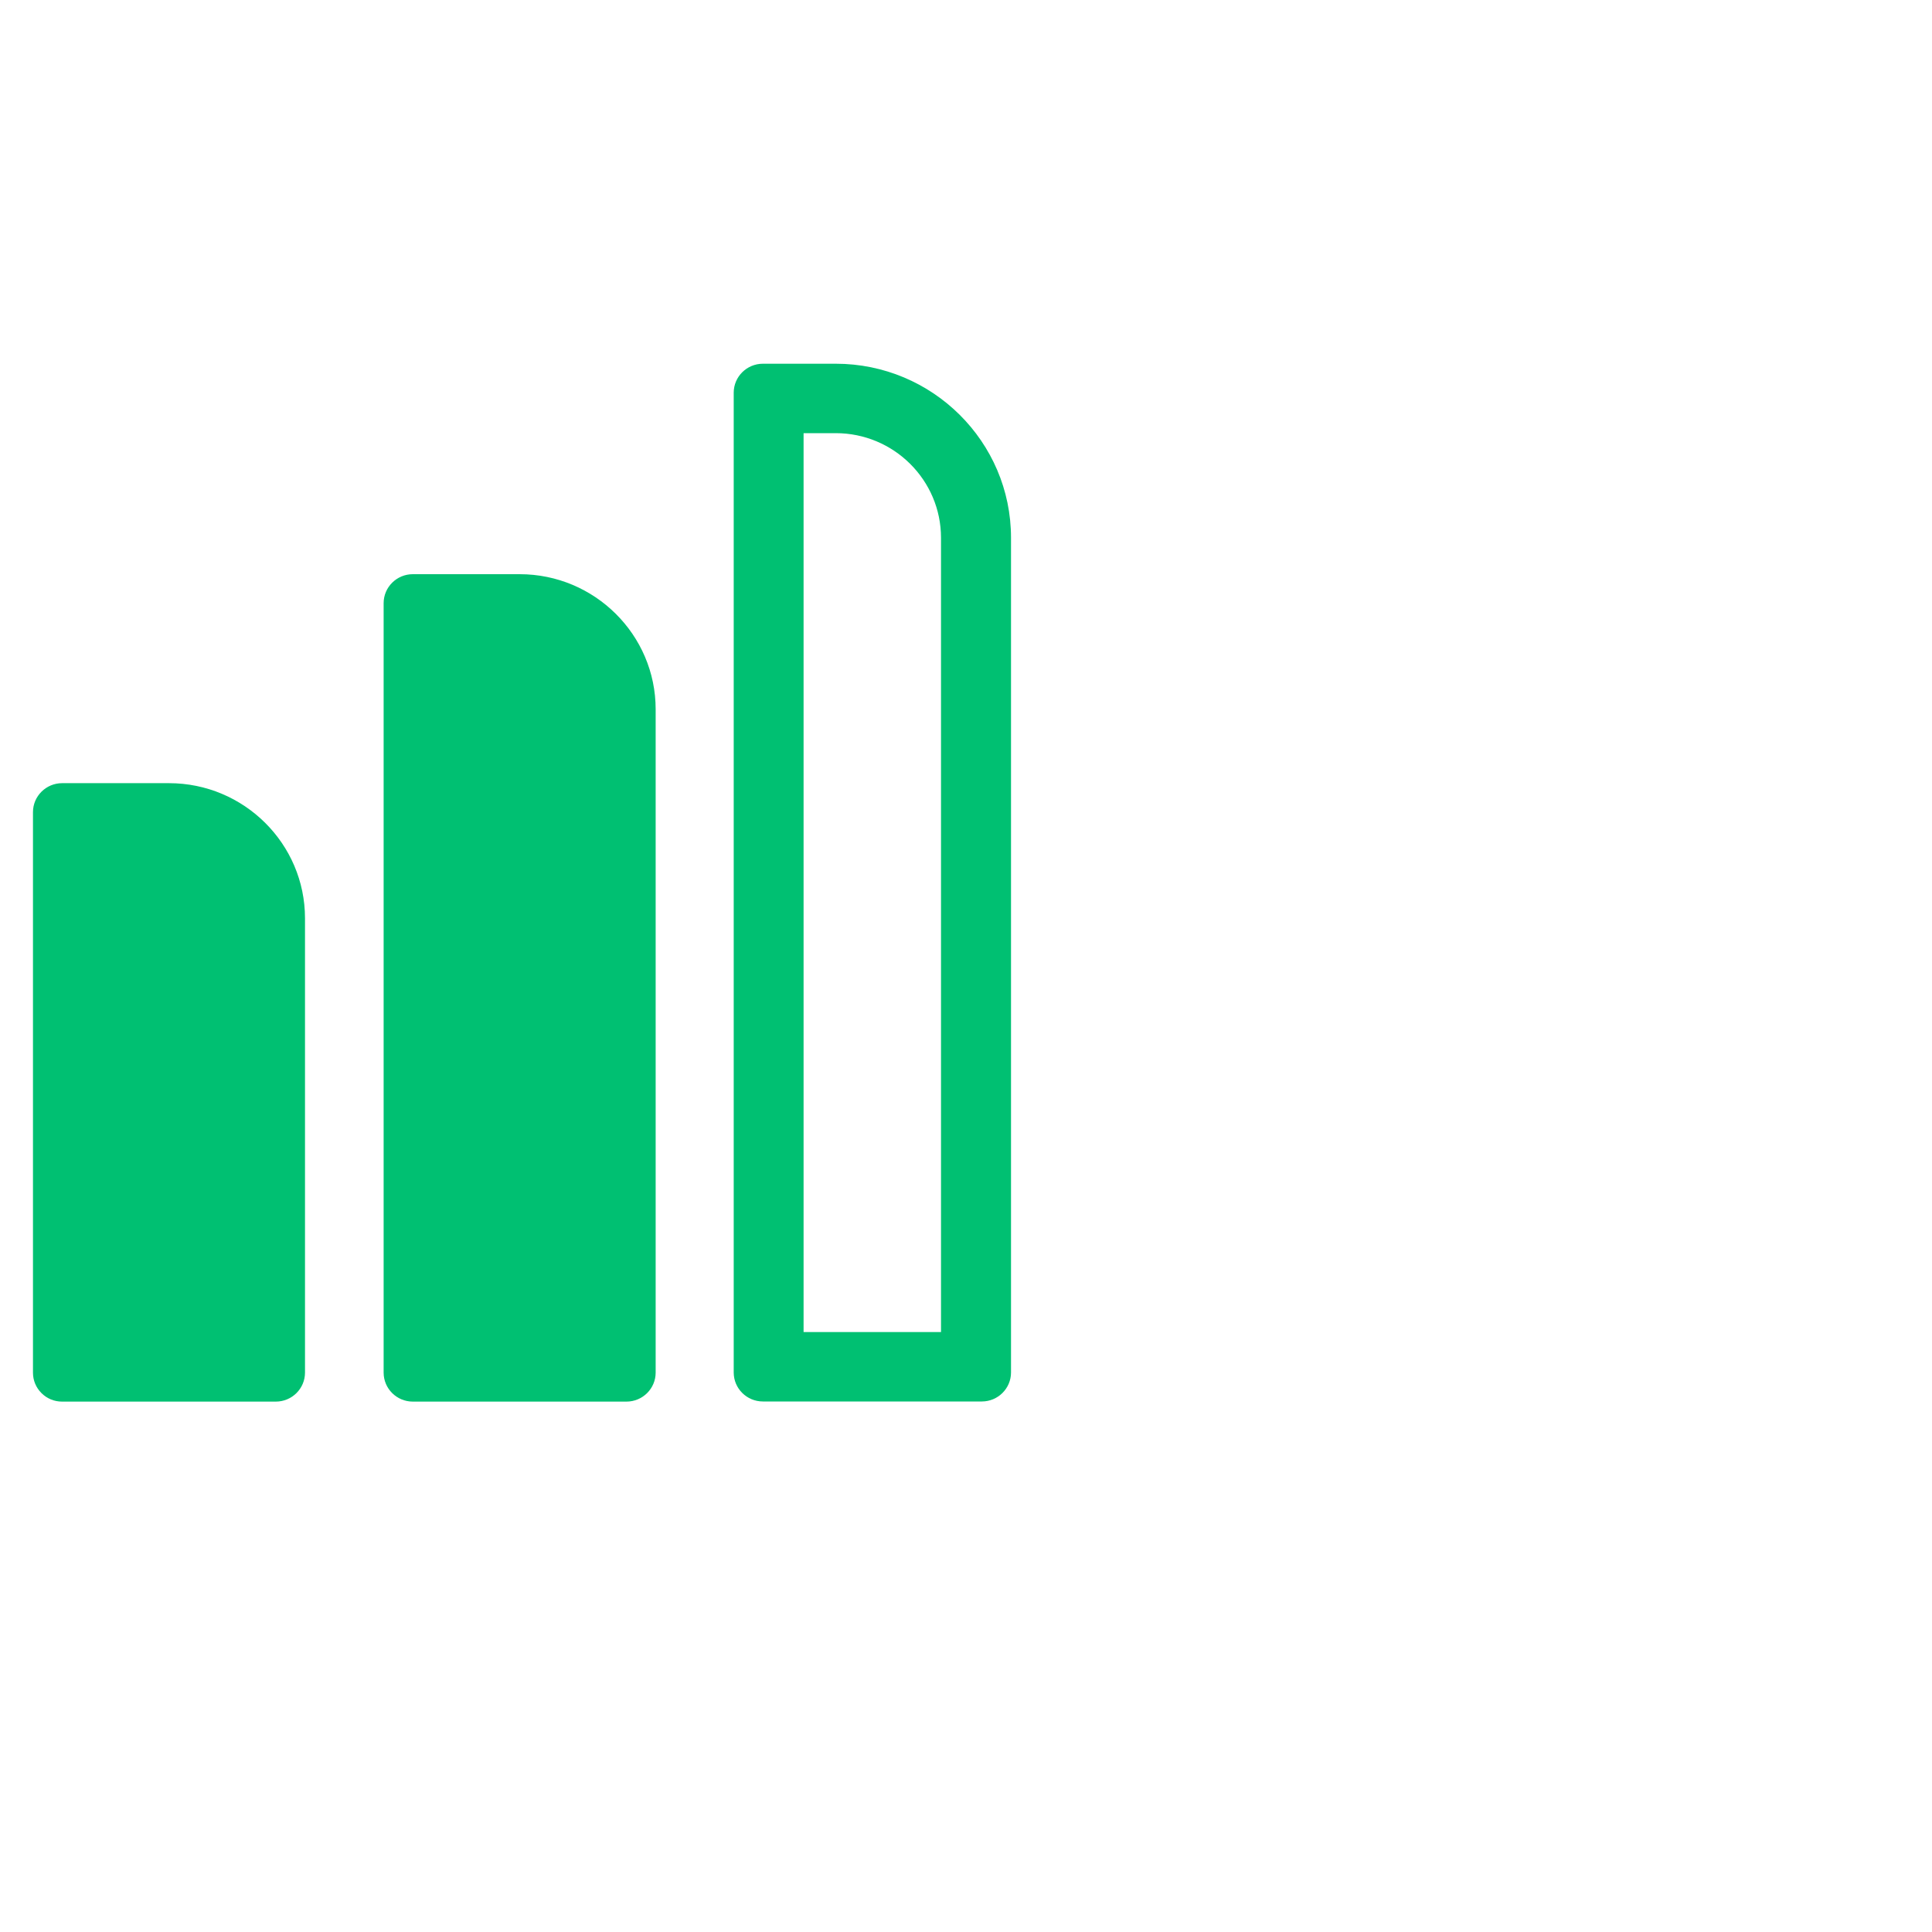 <?xml version="1.0" encoding="UTF-8"?>
<svg id="Layer_1" data-name="Layer 1" xmlns="http://www.w3.org/2000/svg" viewBox="0 0 300 300">
  <defs>
    <style>
      .cls-1 {
        fill: #00c072;
        stroke-width: 0px;
      }
    </style>
  </defs>
  <path class="cls-1" d="M80.69,89.16h-16.59c-2.5,0-4.53,2.02-4.53,4.5v119.48c0,2.48,2.03,4.5,4.53,4.5h33.18c2.5,0,4.53-2.02,4.53-4.5v-103c0-11.57-9.48-20.98-21.12-20.98Z"/>
  <path class="cls-1" d="M129.78,56.48h-11.32c-2.5,0-4.53,2.02-4.53,4.5v152.14c0,2.48,2.03,4.5,4.53,4.5h34c2.5,0,4.53-2.02,4.53-4.5V83.5c0-14.9-12.21-27.02-27.21-27.02ZM146.13,206.84h-21.35V67.26h4.99c9.02,0,16.35,7.29,16.35,16.25v123.34Z"/>
  <path class="cls-1" d="M26.23,121.61H9.65c-2.5,0-4.53,2.02-4.53,4.5v87.04c0,1.2.47,2.32,1.32,3.17.85.85,1.98,1.32,3.19,1.32h33.2c2.5,0,4.53-2.02,4.53-4.5v-70.55c0-11.57-9.48-20.98-21.12-20.98Z"/>
</svg>